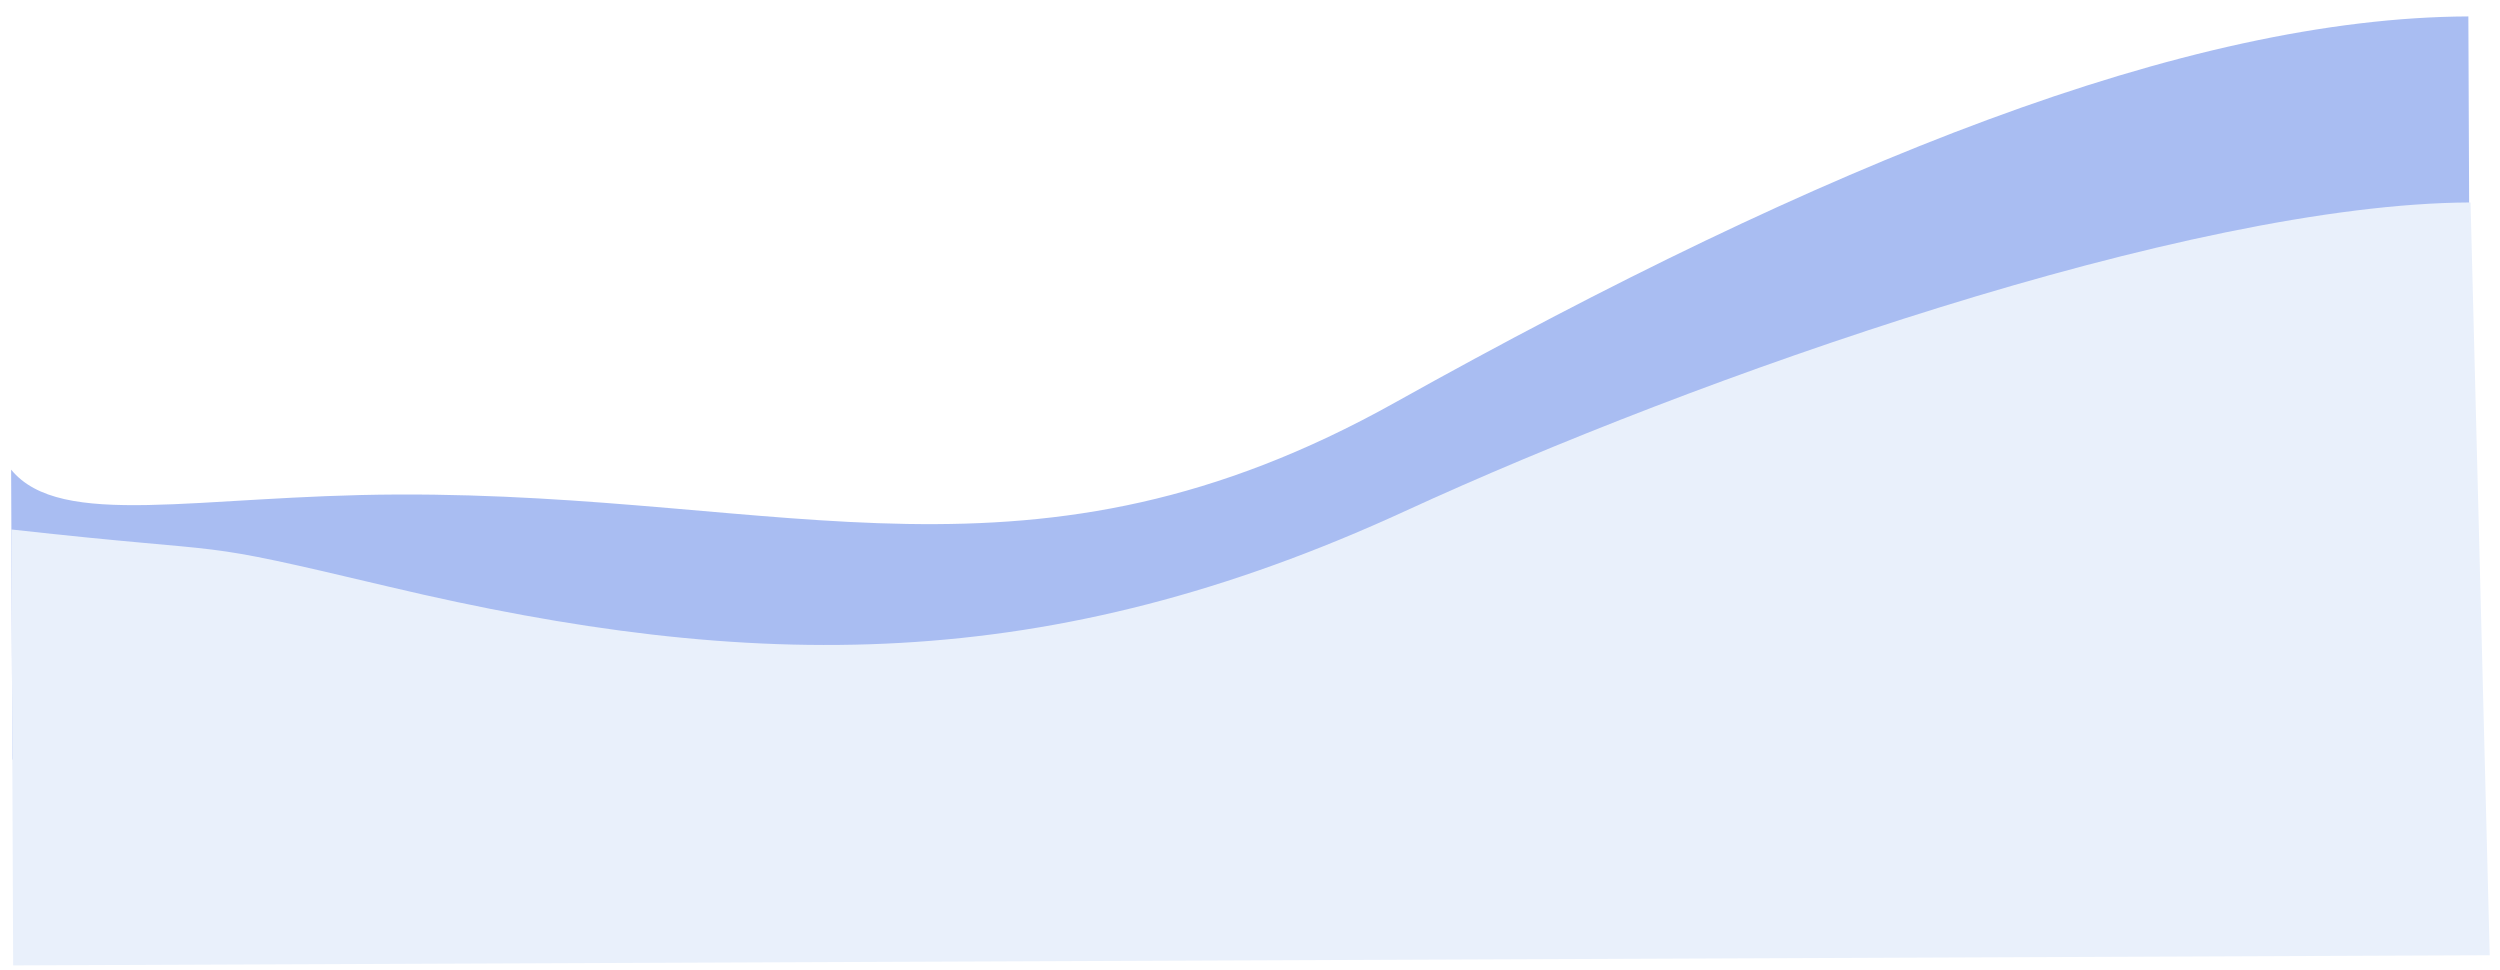 <?xml version="1.0" encoding="UTF-8"?> <svg xmlns="http://www.w3.org/2000/svg" width="2471" height="959" viewBox="0 0 2471 959" fill="none"> <g filter="url(#filter0_ddd_1418_1542)"> <path d="M393.044 481.776C195.978 482.585 59.852 516.865 10.995 457.185L12.172 743.754L2442.71 733.776L2439.73 9.232C2161.96 10.373 1804.4 153.222 1378.79 390.902C1020.01 591.265 780.478 480.186 393.044 481.776Z" fill="#A9BDF2"></path> </g> <g filter="url(#filter1_ddd_1418_1542)"> <path d="M384.995 573.04C178.064 523.981 248.482 542.802 11.239 516.335L13.008 947.213L2460.84 937.164L2441.89 193.097C2162.14 194.246 1675.18 366.377 1388.97 498.083C1036.44 660.307 745.464 658.501 384.995 573.04Z" fill="#E9F0FB"></path> </g> <defs> <filter id="filter0_ddd_1418_1542" x="0.996" y="0.232" width="2451.71" height="754.521" filterUnits="userSpaceOnUse" color-interpolation-filters="sRGB"> <feFlood flood-opacity="0" result="BackgroundImageFix"></feFlood> <feColorMatrix in="SourceAlpha" type="matrix" values="0 0 0 0 0 0 0 0 0 0 0 0 0 0 0 0 0 0 127 0" result="hardAlpha"></feColorMatrix> <feOffset dy="1"></feOffset> <feGaussianBlur stdDeviation="5"></feGaussianBlur> <feColorMatrix type="matrix" values="0 0 0 0 0.259 0 0 0 0 0.306 0 0 0 0 0.329 0 0 0 0.12 0"></feColorMatrix> <feBlend mode="normal" in2="BackgroundImageFix" result="effect1_dropShadow_1418_1542"></feBlend> <feColorMatrix in="SourceAlpha" type="matrix" values="0 0 0 0 0 0 0 0 0 0 0 0 0 0 0 0 0 0 127 0" result="hardAlpha"></feColorMatrix> <feOffset dy="4"></feOffset> <feGaussianBlur stdDeviation="2.5"></feGaussianBlur> <feColorMatrix type="matrix" values="0 0 0 0 0.259 0 0 0 0 0.306 0 0 0 0 0.329 0 0 0 0.14 0"></feColorMatrix> <feBlend mode="normal" in2="effect1_dropShadow_1418_1542" result="effect2_dropShadow_1418_1542"></feBlend> <feColorMatrix in="SourceAlpha" type="matrix" values="0 0 0 0 0 0 0 0 0 0 0 0 0 0 0 0 0 0 127 0" result="hardAlpha"></feColorMatrix> <feMorphology radius="1" operator="erode" in="SourceAlpha" result="effect3_dropShadow_1418_1542"></feMorphology> <feOffset dy="2"></feOffset> <feGaussianBlur stdDeviation="2"></feGaussianBlur> <feColorMatrix type="matrix" values="0 0 0 0 0.259 0 0 0 0 0.306 0 0 0 0 0.329 0 0 0 0.2 0"></feColorMatrix> <feBlend mode="normal" in2="effect2_dropShadow_1418_1542" result="effect3_dropShadow_1418_1542"></feBlend> <feBlend mode="normal" in="SourceGraphic" in2="effect3_dropShadow_1418_1542" result="shape"></feBlend> </filter> <filter id="filter1_ddd_1418_1542" x="1.238" y="184.098" width="2469.6" height="774.115" filterUnits="userSpaceOnUse" color-interpolation-filters="sRGB"> <feFlood flood-opacity="0" result="BackgroundImageFix"></feFlood> <feColorMatrix in="SourceAlpha" type="matrix" values="0 0 0 0 0 0 0 0 0 0 0 0 0 0 0 0 0 0 127 0" result="hardAlpha"></feColorMatrix> <feOffset dy="1"></feOffset> <feGaussianBlur stdDeviation="5"></feGaussianBlur> <feColorMatrix type="matrix" values="0 0 0 0 0.259 0 0 0 0 0.306 0 0 0 0 0.329 0 0 0 0.12 0"></feColorMatrix> <feBlend mode="normal" in2="BackgroundImageFix" result="effect1_dropShadow_1418_1542"></feBlend> <feColorMatrix in="SourceAlpha" type="matrix" values="0 0 0 0 0 0 0 0 0 0 0 0 0 0 0 0 0 0 127 0" result="hardAlpha"></feColorMatrix> <feOffset dy="4"></feOffset> <feGaussianBlur stdDeviation="2.5"></feGaussianBlur> <feColorMatrix type="matrix" values="0 0 0 0 0.259 0 0 0 0 0.306 0 0 0 0 0.329 0 0 0 0.14 0"></feColorMatrix> <feBlend mode="normal" in2="effect1_dropShadow_1418_1542" result="effect2_dropShadow_1418_1542"></feBlend> <feColorMatrix in="SourceAlpha" type="matrix" values="0 0 0 0 0 0 0 0 0 0 0 0 0 0 0 0 0 0 127 0" result="hardAlpha"></feColorMatrix> <feMorphology radius="1" operator="erode" in="SourceAlpha" result="effect3_dropShadow_1418_1542"></feMorphology> <feOffset dy="2"></feOffset> <feGaussianBlur stdDeviation="2"></feGaussianBlur> <feColorMatrix type="matrix" values="0 0 0 0 0.259 0 0 0 0 0.306 0 0 0 0 0.329 0 0 0 0.2 0"></feColorMatrix> <feBlend mode="normal" in2="effect2_dropShadow_1418_1542" result="effect3_dropShadow_1418_1542"></feBlend> <feBlend mode="normal" in="SourceGraphic" in2="effect3_dropShadow_1418_1542" result="shape"></feBlend> </filter> </defs> </svg> 